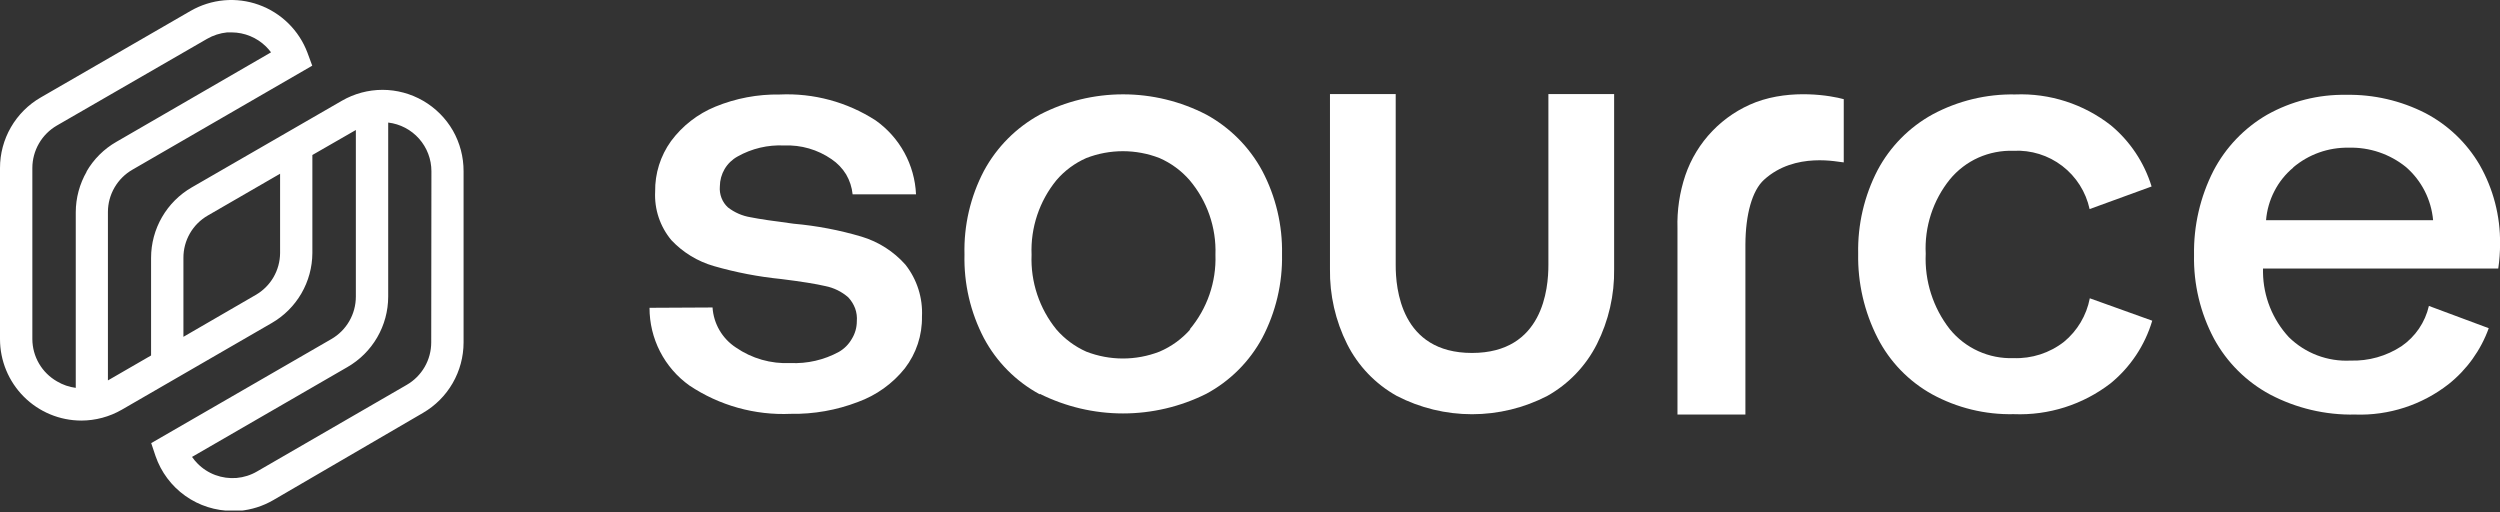 <svg width="1000" height="205" viewBox="0 0 1000 205" fill="none" xmlns="http://www.w3.org/2000/svg">
<rect x="0" y="0" width="1000" height="205" fill="#333333" stroke="none"/>
<g clip-path="url(#clip0_2_14)">
<path d="M181.159 52.234C178.303 47.286 174.199 43.176 169.257 40.316C164.315 37.456 158.71 35.946 153.002 35.937C147.306 35.943 141.711 37.444 136.775 40.289L76.708 74.956C71.761 77.809 67.652 81.917 64.794 86.866C61.936 91.814 60.431 97.429 60.43 103.145V142.19L43.168 152.165V84.801C43.171 81.36 44.082 77.981 45.809 75.005C47.536 72.03 50.017 69.564 53.002 67.857L124.896 26.273L122.981 21.091C121.319 16.674 118.717 12.672 115.357 9.361C111.997 6.051 107.958 3.511 103.52 1.918C99.064 0.313 94.312 -0.297 89.596 0.13C84.893 0.56 80.338 2.001 76.242 4.353L16.279 38.994C11.331 41.847 7.222 45.955 4.364 50.904C1.507 55.852 0.001 61.467 0 67.183L0 135.661C0.007 144.292 3.433 152.568 9.527 158.673C15.62 164.779 23.884 168.215 32.505 168.229C38.201 168.223 43.796 166.722 48.732 163.876L108.696 129.21C113.611 126.375 117.699 122.299 120.55 117.389C123.402 112.48 124.918 106.907 124.948 101.228V62.001L142.34 52V118.665C142.338 122.107 141.431 125.488 139.709 128.467C137.987 131.446 135.511 133.919 132.531 135.635L60.481 177.245L62.215 182.427C64.422 188.836 68.574 194.394 74.092 198.324C79.609 202.254 86.215 204.36 92.987 204.346C93.918 204.346 94.85 204.346 95.756 204.346C100.536 203.922 105.165 202.454 109.317 200.045L169.177 165.172C174.112 162.313 178.211 158.207 181.063 153.265C183.915 148.322 185.421 142.716 185.43 137.008V68.505C185.451 62.801 183.978 57.191 181.159 52.234ZM34.679 68.634C31.825 73.582 30.317 79.192 30.305 84.905V155.145C27.653 154.804 25.099 153.923 22.8 152.554C19.82 150.853 17.34 148.396 15.609 145.43C13.878 142.465 12.957 139.096 12.94 135.661V67.183C12.949 63.743 13.86 60.365 15.581 57.387C17.302 54.409 19.773 51.935 22.748 50.213L82.816 15.546C85.286 14.124 88.029 13.241 90.864 12.955C91.451 12.955 92.046 12.955 92.65 12.955C97.79 12.978 102.719 15.004 106.392 18.604C107.12 19.332 107.794 20.111 108.411 20.935L46.584 56.716C41.604 59.554 37.469 63.668 34.601 68.634H34.679ZM112.034 101.202C112.017 104.613 111.104 107.96 109.387 110.907C107.67 113.854 105.209 116.297 102.252 117.991L73.37 134.728V103.145C73.355 99.7 74.256 96.313 75.979 93.331C77.703 90.349 80.187 87.879 83.178 86.175L112.034 69.489V101.202ZM172.49 136.982C172.488 140.425 171.581 143.806 169.859 146.785C168.137 149.764 165.661 152.236 162.681 153.953L102.795 188.594C100.301 190.047 97.517 190.932 94.643 191.184C91.754 191.421 88.848 191.023 86.128 190.019C83.422 189.017 80.973 187.424 78.96 185.355C78.168 184.557 77.449 183.69 76.812 182.764L138.923 146.854C143.881 144.012 148.004 139.913 150.875 134.969C153.747 130.024 155.266 124.41 155.28 118.691V49.021C160.044 49.586 164.437 51.881 167.623 55.473C170.81 59.064 172.569 63.701 172.567 68.505L172.49 136.982Z" fill="white"/>
<path d="M285.016 122.991C285.224 126.203 286.177 129.322 287.799 132.101C289.42 134.88 291.666 137.243 294.358 139.003C300.747 143.406 308.402 145.59 316.149 145.221C322.895 145.527 329.597 143.987 335.533 140.765C337.688 139.529 339.475 137.74 340.709 135.583C342.026 133.468 342.725 131.027 342.728 128.535C342.878 126.78 342.649 125.012 342.055 123.354C341.435 121.721 340.504 120.224 339.312 118.949C336.713 116.672 333.563 115.118 330.176 114.441C326.346 113.543 320.462 112.601 312.526 111.617C303.399 110.707 294.374 108.972 285.559 106.435C279.065 104.57 273.192 100.99 268.556 96.071C264.019 90.647 261.698 83.705 262.06 76.639C261.953 69.404 264.176 62.327 268.401 56.456C272.955 50.312 279.104 45.536 286.18 42.647C294.323 39.312 303.056 37.664 311.853 37.801C325.42 37.172 338.846 40.794 350.259 48.165C355.024 51.534 358.957 55.949 361.756 61.073C364.555 66.197 366.146 71.893 366.408 77.728H341.046C340.764 74.921 339.882 72.208 338.458 69.773C336.975 67.349 334.989 65.273 332.635 63.685C327.077 59.836 320.416 57.908 313.665 58.192C307.163 57.873 300.704 59.4 295.031 62.597C292.894 63.775 291.107 65.501 289.855 67.597C288.62 69.704 287.96 72.098 287.94 74.541C287.803 76.107 288.025 77.684 288.587 79.153C289.139 80.608 290.026 81.912 291.175 82.961C293.811 85.007 296.915 86.361 300.207 86.899C303.804 87.625 309.55 88.454 317.495 89.49C326.703 90.305 335.806 92.041 344.669 94.672C351.435 96.714 357.501 100.598 362.189 105.891C366.811 111.779 369.154 119.139 368.789 126.618C368.918 134.106 366.499 141.415 361.931 147.345C357.031 153.471 350.539 158.124 343.168 160.792C334.617 164.08 325.514 165.69 316.356 165.534C301.97 166.183 287.753 162.216 275.776 154.211C270.827 150.684 266.794 146.019 264.016 140.61C261.238 135.2 259.795 129.203 259.808 123.12L285.016 122.991Z" fill="white"/>
<path d="M415.916 157.735C406.414 152.605 398.636 144.782 393.556 135.246C388.175 124.936 385.504 113.426 385.792 101.797C385.493 90.176 388.166 78.671 393.556 68.374C398.691 58.848 406.476 51.018 415.968 45.833C426.252 40.513 437.66 37.736 449.237 37.736C460.813 37.736 472.221 40.513 482.505 45.833C491.997 51.018 499.782 58.848 504.917 68.374C510.324 78.632 513.04 90.097 512.811 101.693C513.047 113.332 510.331 124.84 504.917 135.142C499.799 144.641 492.005 152.425 482.505 157.528C472.164 162.69 460.766 165.377 449.211 165.377C437.655 165.377 426.257 162.69 415.916 157.528V157.735ZM475.828 131.826C482.865 123.481 486.555 112.816 486.18 101.901C486.56 91.009 482.869 80.366 475.828 72.053C472.518 68.255 468.408 65.237 463.794 63.218C454.378 59.566 443.939 59.566 434.524 63.218C429.937 65.232 425.859 68.252 422.593 72.053C415.735 80.447 412.19 91.066 412.629 101.901C412.19 112.759 415.734 123.403 422.593 131.826C425.879 135.606 429.951 138.622 434.524 140.661C443.939 144.314 454.378 144.314 463.794 140.661C468.547 138.633 472.784 135.56 476.19 131.67L475.828 131.826Z" fill="white"/>
<path d="M971.558 122.369C970.055 128.911 966.159 134.651 960.637 138.459C954.579 142.447 947.438 144.465 940.192 144.236C935.663 144.463 931.136 143.749 926.896 142.14C922.655 140.53 918.794 138.059 915.554 134.883C909.018 127.828 905.33 118.596 905.202 108.974V107.419H999.301C999.789 104.117 1000.03 100.783 1000.03 97.444C1000.14 86.422 997.328 75.567 991.874 65.991C986.729 57.182 979.214 50 970.186 45.263C960.356 40.241 949.44 37.723 938.406 37.931C927.372 37.739 916.485 40.484 906.858 45.885C897.716 51.172 890.266 58.954 885.378 68.323C880.077 78.745 877.411 90.31 877.614 102.004C877.379 113.652 880.123 125.166 885.585 135.453C890.728 144.921 898.516 152.682 907.997 157.787C918.478 163.308 930.188 166.072 942.029 165.819C955.533 166.288 968.771 161.987 979.426 153.667C986.75 147.839 992.314 140.09 995.497 131.282L971.558 122.369ZM917.21 67.027C923.409 61.76 931.312 58.932 939.441 59.073C947.783 58.831 955.936 61.588 962.422 66.846C968.637 72.261 972.514 79.875 973.24 88.091H906.418C906.748 84.03 907.883 80.075 909.757 76.458C911.611 72.834 914.182 69.625 917.314 67.027H917.21Z" fill="white"/>
<path d="M835.921 119.312C834.61 126.156 830.948 132.324 825.569 136.749C819.818 141.215 812.683 143.516 805.409 143.252C800.555 143.421 795.728 142.464 791.306 140.455C786.884 138.446 782.986 135.439 779.917 131.67C773.209 123.083 769.794 112.376 770.29 101.486C769.751 90.742 773.178 80.174 779.917 71.794C782.998 68.042 786.904 65.054 791.33 63.063C795.756 61.097 800.569 60.158 805.409 60.317C812.42 59.96 819.329 62.109 824.904 66.38C830.478 70.652 834.356 76.767 835.844 83.635L860.637 74.593C857.704 65.027 852.046 56.527 844.358 50.134C833.462 41.611 819.899 37.231 806.082 37.776C794.585 37.561 783.224 40.299 773.085 45.73C763.719 50.865 756.055 58.627 751.035 68.063C745.695 78.379 743.025 89.871 743.271 101.486C743.057 113.181 745.724 124.749 751.035 135.168C755.902 144.682 763.488 152.529 772.826 157.709C782.839 163.179 794.109 165.921 805.512 165.663C819.451 166.227 833.145 161.871 844.203 153.356C852.158 146.866 857.975 138.126 860.896 128.276L835.921 119.312Z" fill="white"/>
<path d="M619.358 105.994C619.358 115.374 617.288 141.179 588.794 141.179C560.3 141.179 558.256 115.27 558.282 105.994V37.62H531.988V107.575C531.829 117.999 534.182 128.308 538.846 137.63C543.241 146.372 550.156 153.593 558.696 158.357C568.008 163.176 578.337 165.69 588.82 165.69C599.302 165.69 609.632 163.176 618.944 158.357C627.462 153.572 634.363 146.356 638.768 137.63C643.452 128.314 645.814 118.002 645.652 107.575V37.62H619.358V105.994Z" fill="white"/>
<path d="M702.303 40.885C716.744 35.47 732.583 38.294 737.5 39.667V64.954C735.74 64.954 718.09 60.524 705.59 71.924C700.88 76.225 698.214 85.707 698.162 97.833V165.819H670.989V91.278C670.782 84.11 671.842 76.961 674.12 70.162C676.39 63.514 680.091 57.446 684.961 52.387C689.831 47.328 695.751 43.401 702.303 40.885Z" fill="white"/>
</g>
<defs>
<clipPath id="clip0_2_14">
<rect width="1000" height="204.216" fill="white"/>
</clipPath>
</defs>
</svg>
